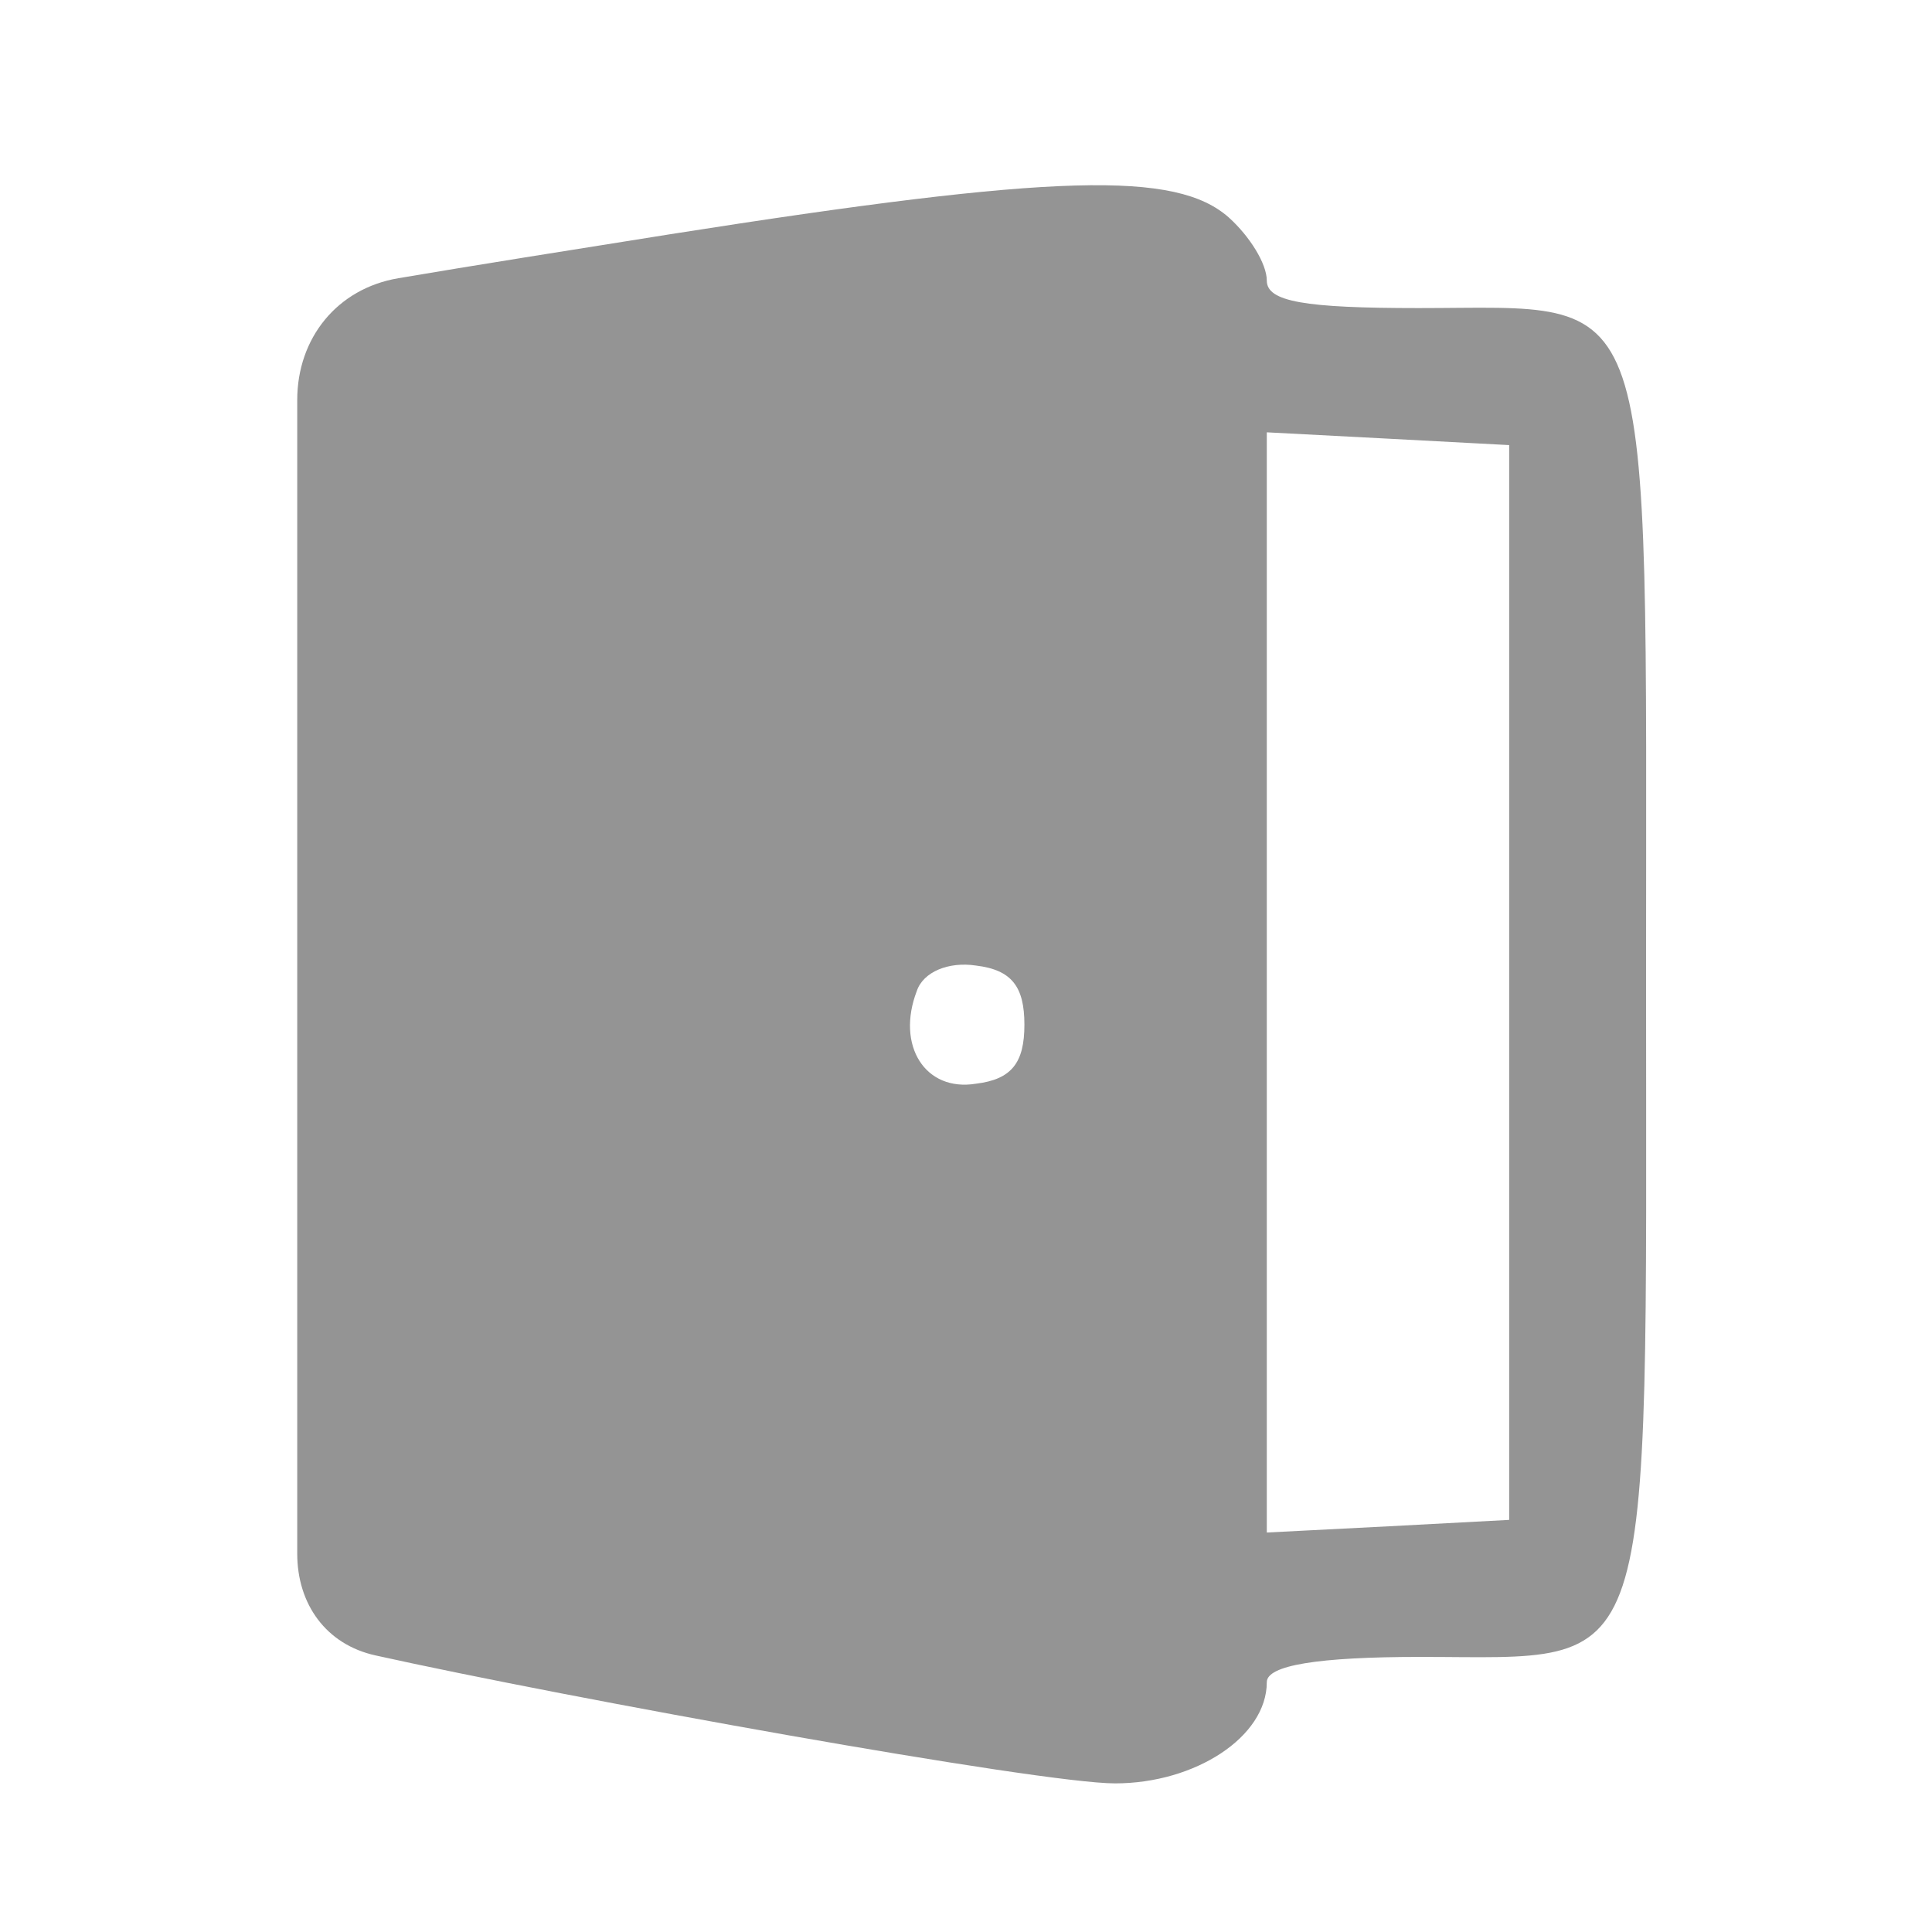 <?xml version="1.0" encoding="UTF-8"?> <svg xmlns="http://www.w3.org/2000/svg" width="13" height="13" viewBox="0 0 13 13" fill="none"><path d="M4.51 1.576C3.851 1.681 3.168 1.789 2.681 1.872C2.269 1.941 2 2.275 2 2.692C2 3.238 2 4.247 2 6.597C2 8.38 2 9.735 2 10.454C2 10.795 2.195 11.066 2.527 11.139C3.809 11.424 6.995 12 7.503 12C8.041 12 8.524 11.688 8.524 11.319C8.524 11.206 8.864 11.149 9.559 11.149C11.162 11.149 11.076 11.39 11.076 6.583C11.076 1.817 11.162 2.073 9.545 2.073C8.779 2.073 8.524 2.03 8.524 1.888C8.524 1.775 8.41 1.591 8.268 1.463C7.914 1.151 7.12 1.165 4.51 1.576ZM10.155 6.611V10.227L9.346 10.27L8.524 10.312V6.611V2.909L9.346 2.952L10.155 2.995V6.611ZM6.893 6.895C6.893 7.15 6.808 7.263 6.567 7.292C6.226 7.348 6.028 7.036 6.169 6.668C6.212 6.54 6.382 6.469 6.567 6.497C6.808 6.526 6.893 6.639 6.893 6.895Z" fill="#949494"></path></svg> 